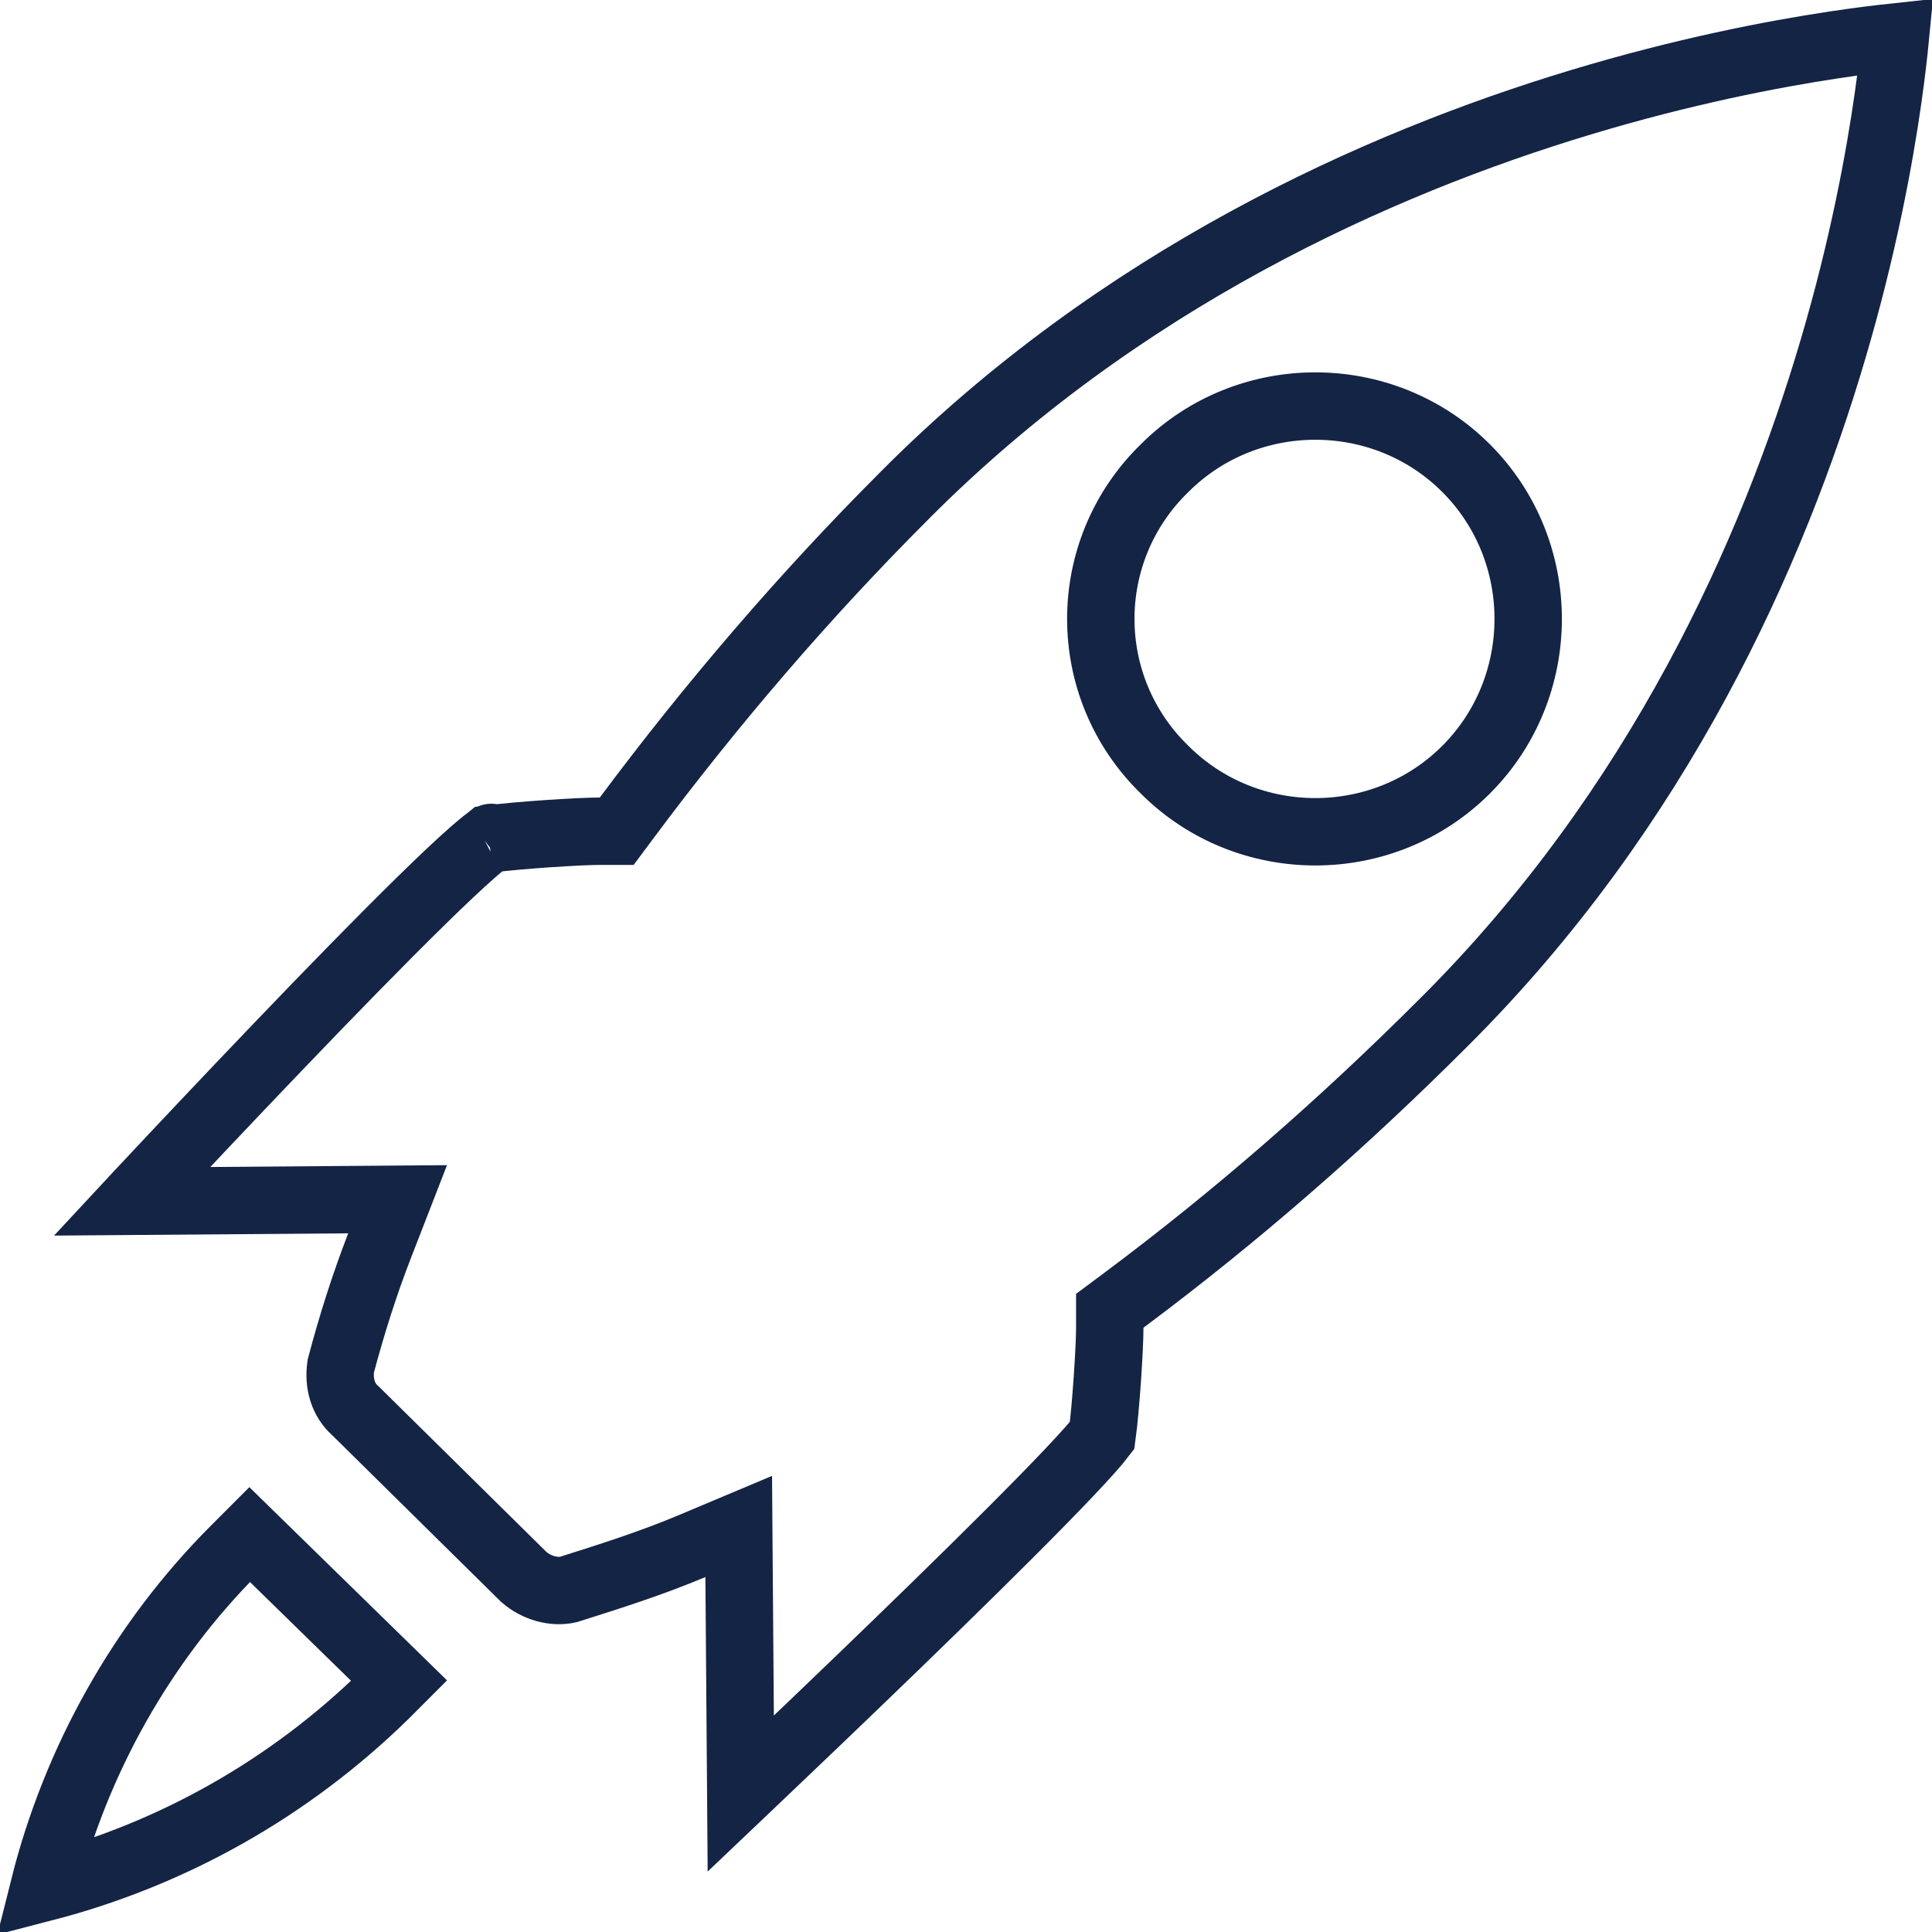 <?xml version="1.0" encoding="UTF-8"?> <svg xmlns="http://www.w3.org/2000/svg" width="86" height="86" viewBox="0 0 86 86" fill="none"><path d="M17.766 74.812L11.112 68.309L10.461 68.961C6.321 73.1 3.373 78.367 1.954 84.027C7.683 82.543 12.901 79.591 17.145 75.434L17.766 74.812Z" stroke="#142445" stroke-width="3"></path><path d="M32.9 70.189L32.974 79.84C33.114 79.707 33.258 79.57 33.407 79.428C35.171 77.752 37.524 75.505 39.882 73.222C42.242 70.937 44.599 68.623 46.375 66.81C47.266 65.901 47.997 65.131 48.506 64.559C48.761 64.272 48.944 64.055 49.058 63.904C49.229 62.656 49.4 59.978 49.4 59.1V58.347L50.004 57.897C55.041 54.144 59.786 49.992 64.239 45.539L64.242 45.537C73.858 35.969 78.932 24.572 81.599 15.526C82.931 11.008 83.657 7.093 84.051 4.315C84.202 3.245 84.304 2.345 84.372 1.644C83.664 1.72 82.752 1.831 81.667 1.994C78.868 2.415 74.927 3.179 70.383 4.549C61.283 7.291 49.833 12.44 40.263 22.058L40.261 22.061C35.815 26.506 31.662 31.351 27.903 36.396L27.453 37H26.7C25.819 37 23.09 37.173 21.761 37.349C21.751 37.357 21.74 37.364 21.729 37.373C21.569 37.49 21.342 37.675 21.046 37.935C20.458 38.45 19.678 39.187 18.764 40.082C16.939 41.87 14.636 44.234 12.371 46.6C10.107 48.963 7.89 51.318 6.237 53.083C6.112 53.217 5.99 53.347 5.872 53.474L15.489 53.4L17.699 53.383L16.898 55.444C16.231 57.16 15.654 58.979 15.17 60.808C15.057 61.589 15.274 62.309 15.803 62.785L15.829 62.808L15.854 62.832L23.322 70.201C23.889 70.691 24.658 70.899 25.299 70.754C27.19 70.156 29.008 69.579 30.818 68.817L32.883 67.948L32.9 70.189ZM21.859 37.283C21.874 37.276 21.876 37.273 21.863 37.281C21.862 37.281 21.86 37.282 21.859 37.283ZM65.261 34.261C61.578 37.944 55.534 37.946 51.848 34.269C48.051 30.582 48.051 24.518 51.848 20.831C55.534 17.154 61.578 17.156 65.261 20.839C68.946 24.525 68.946 30.575 65.261 34.261Z" stroke="#142445" stroke-width="3"></path></svg> 